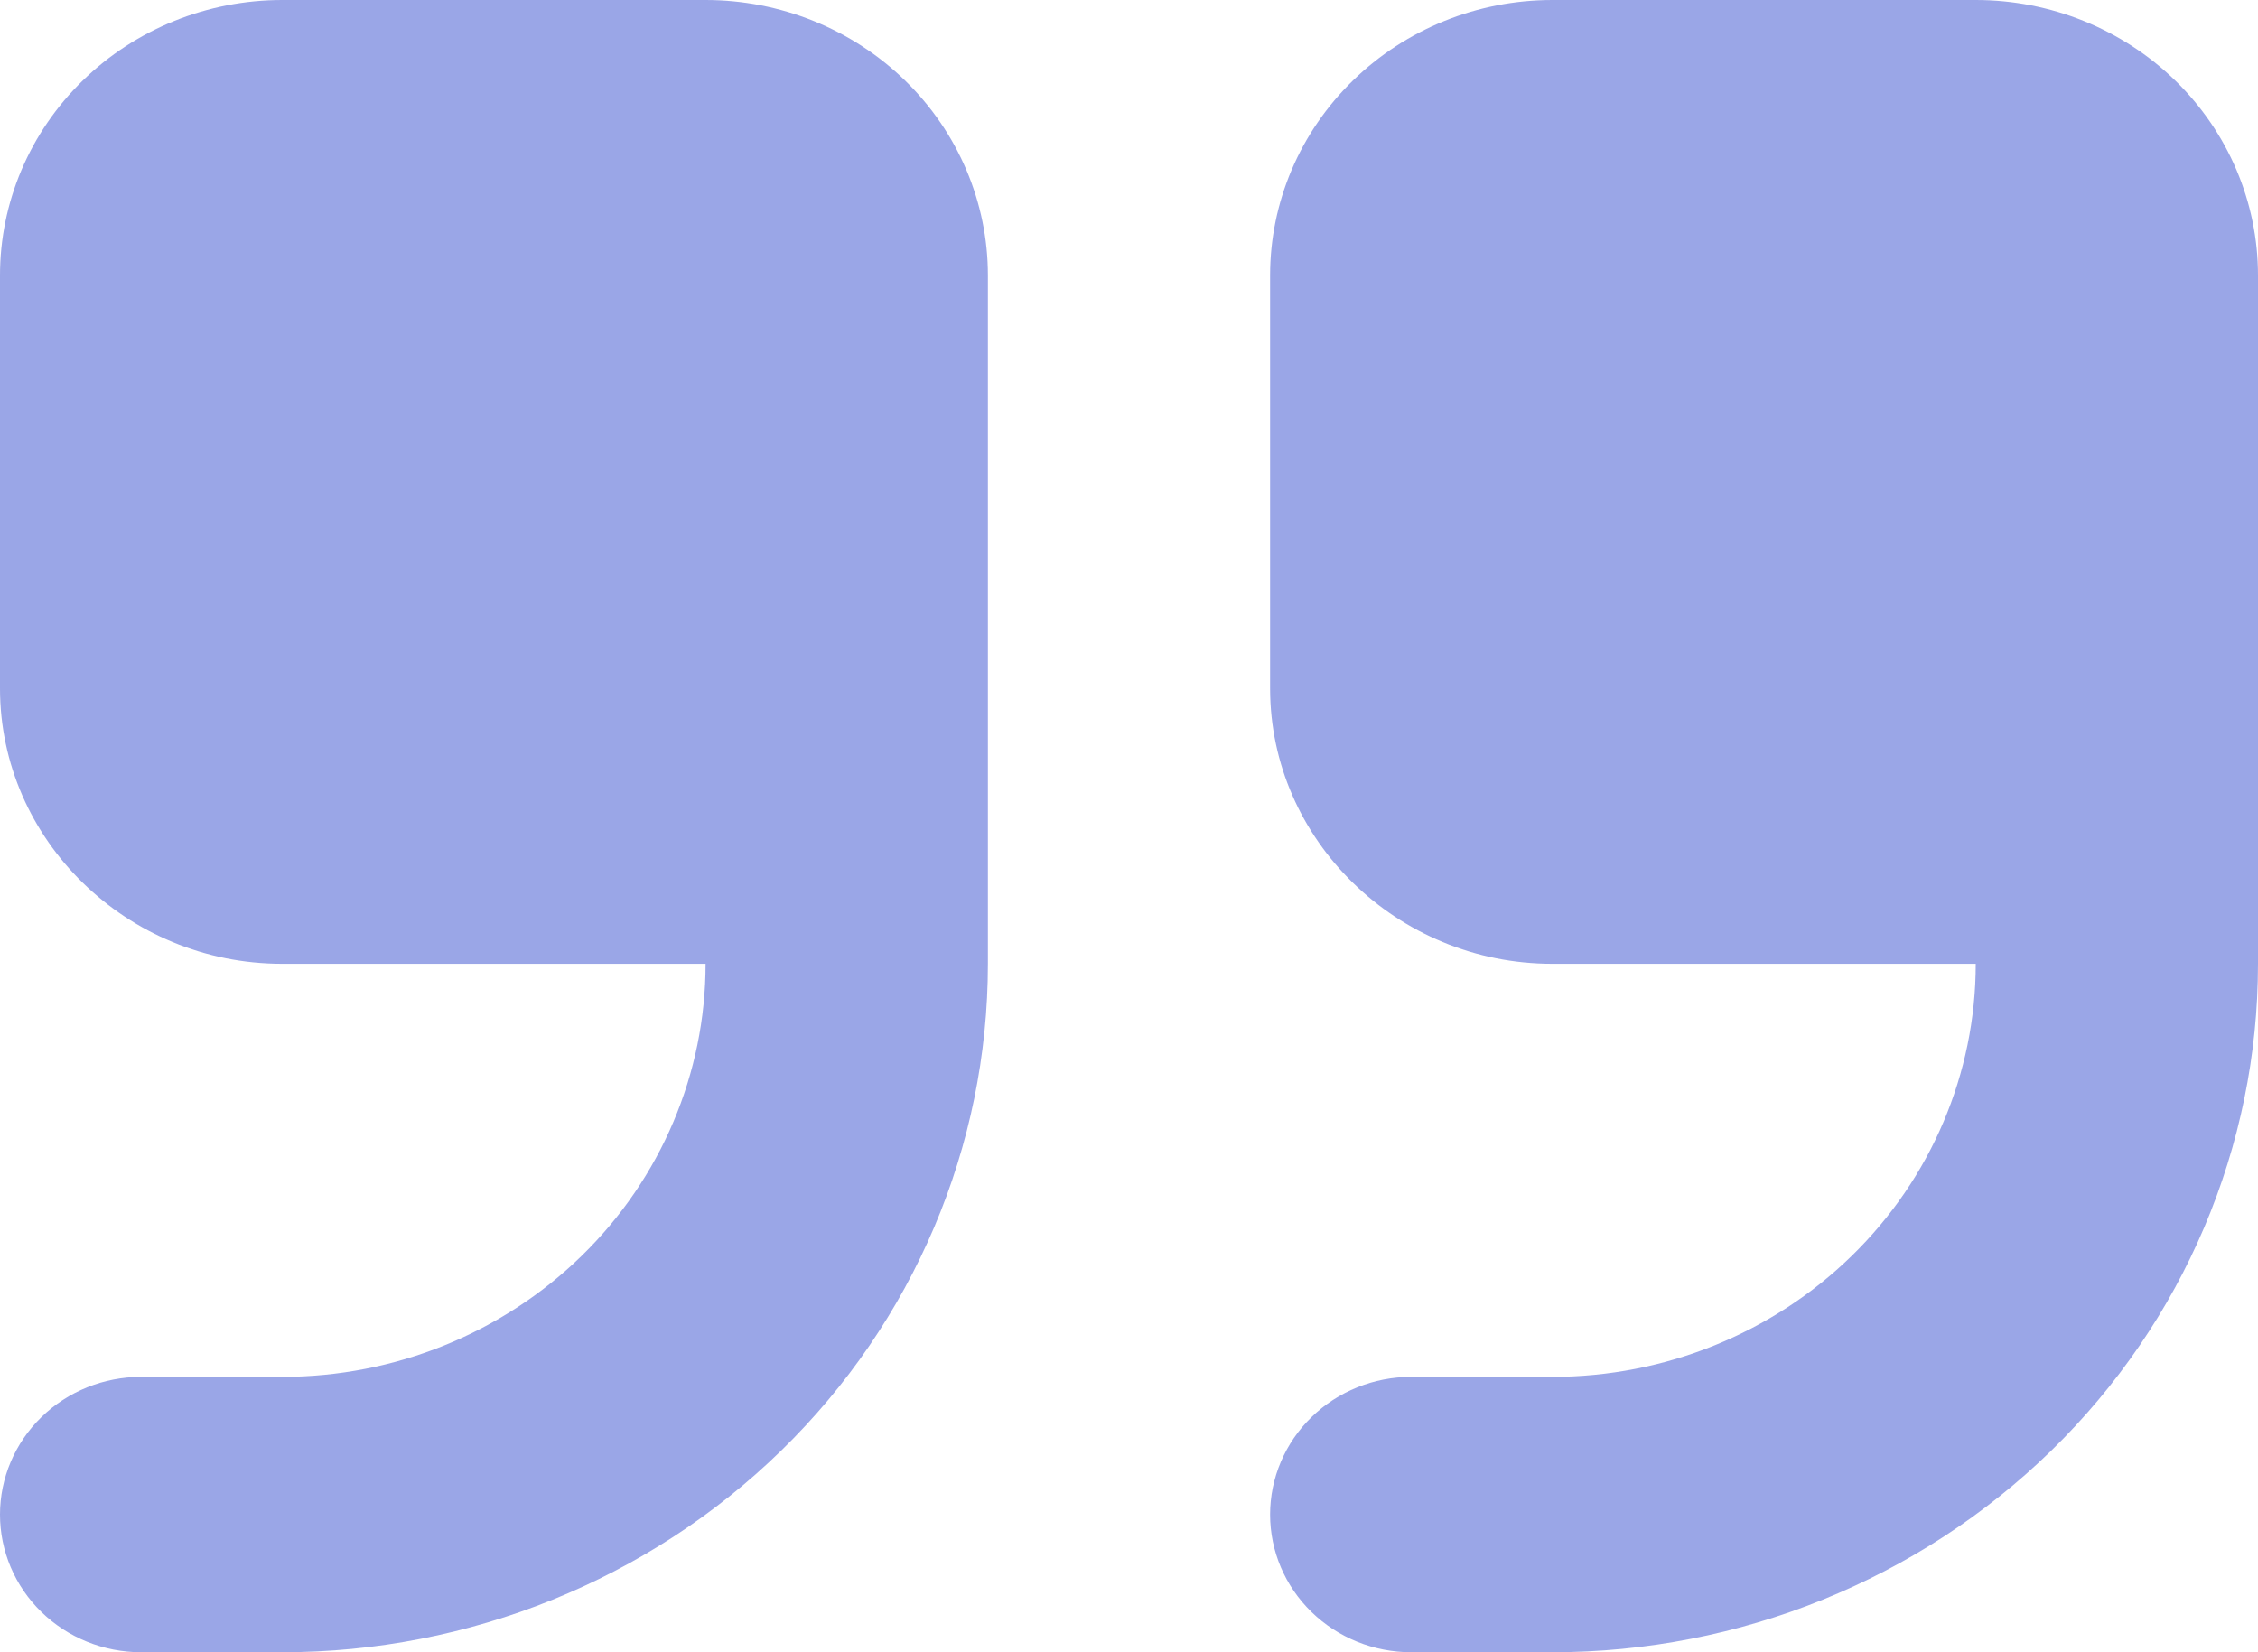 <svg width="41" height="30" viewBox="0 0 41 30" fill="none" xmlns="http://www.w3.org/2000/svg">
<path fill-rule="evenodd" clip-rule="evenodd" d="M5.125 0C3.766 0 2.462 0.527 1.501 1.464C0.54 2.402 0 3.674 0 5V12.5C0 15.25 2.306 17.5 5.125 17.5H12.812C12.812 19.489 12.003 21.397 10.561 22.803C9.119 24.21 7.164 25 5.125 25H2.562C1.883 25 1.231 25.263 0.751 25.732C0.27 26.201 0 26.837 0 27.5C0 28.163 0.27 28.799 0.751 29.268C1.231 29.737 1.883 30 2.562 30H5.125C8.523 30 11.782 28.683 14.185 26.339C16.588 23.995 17.938 20.815 17.938 17.5V5C17.938 3.674 17.398 2.402 16.436 1.464C15.475 0.527 14.172 0 12.812 0H5.125ZM28.188 0C26.828 0 25.525 0.527 24.564 1.464C23.602 2.402 23.062 3.674 23.062 5V12.5C23.062 15.25 25.369 17.5 28.188 17.5H35.875C35.875 19.489 35.065 21.397 33.623 22.803C32.182 24.21 30.226 25 28.188 25H25.625C24.945 25 24.294 25.263 23.813 25.732C23.332 26.201 23.062 26.837 23.062 27.5C23.062 28.163 23.332 28.799 23.813 29.268C24.294 29.737 24.945 30 25.625 30H28.188C31.586 30 34.844 28.683 37.247 26.339C39.65 23.995 41 20.815 41 17.5V5C41 3.674 40.46 2.402 39.499 1.464C38.538 0.527 37.234 0 35.875 0H28.188Z" fill="#7081DD" fill-opacity="0.7"/>
</svg>
